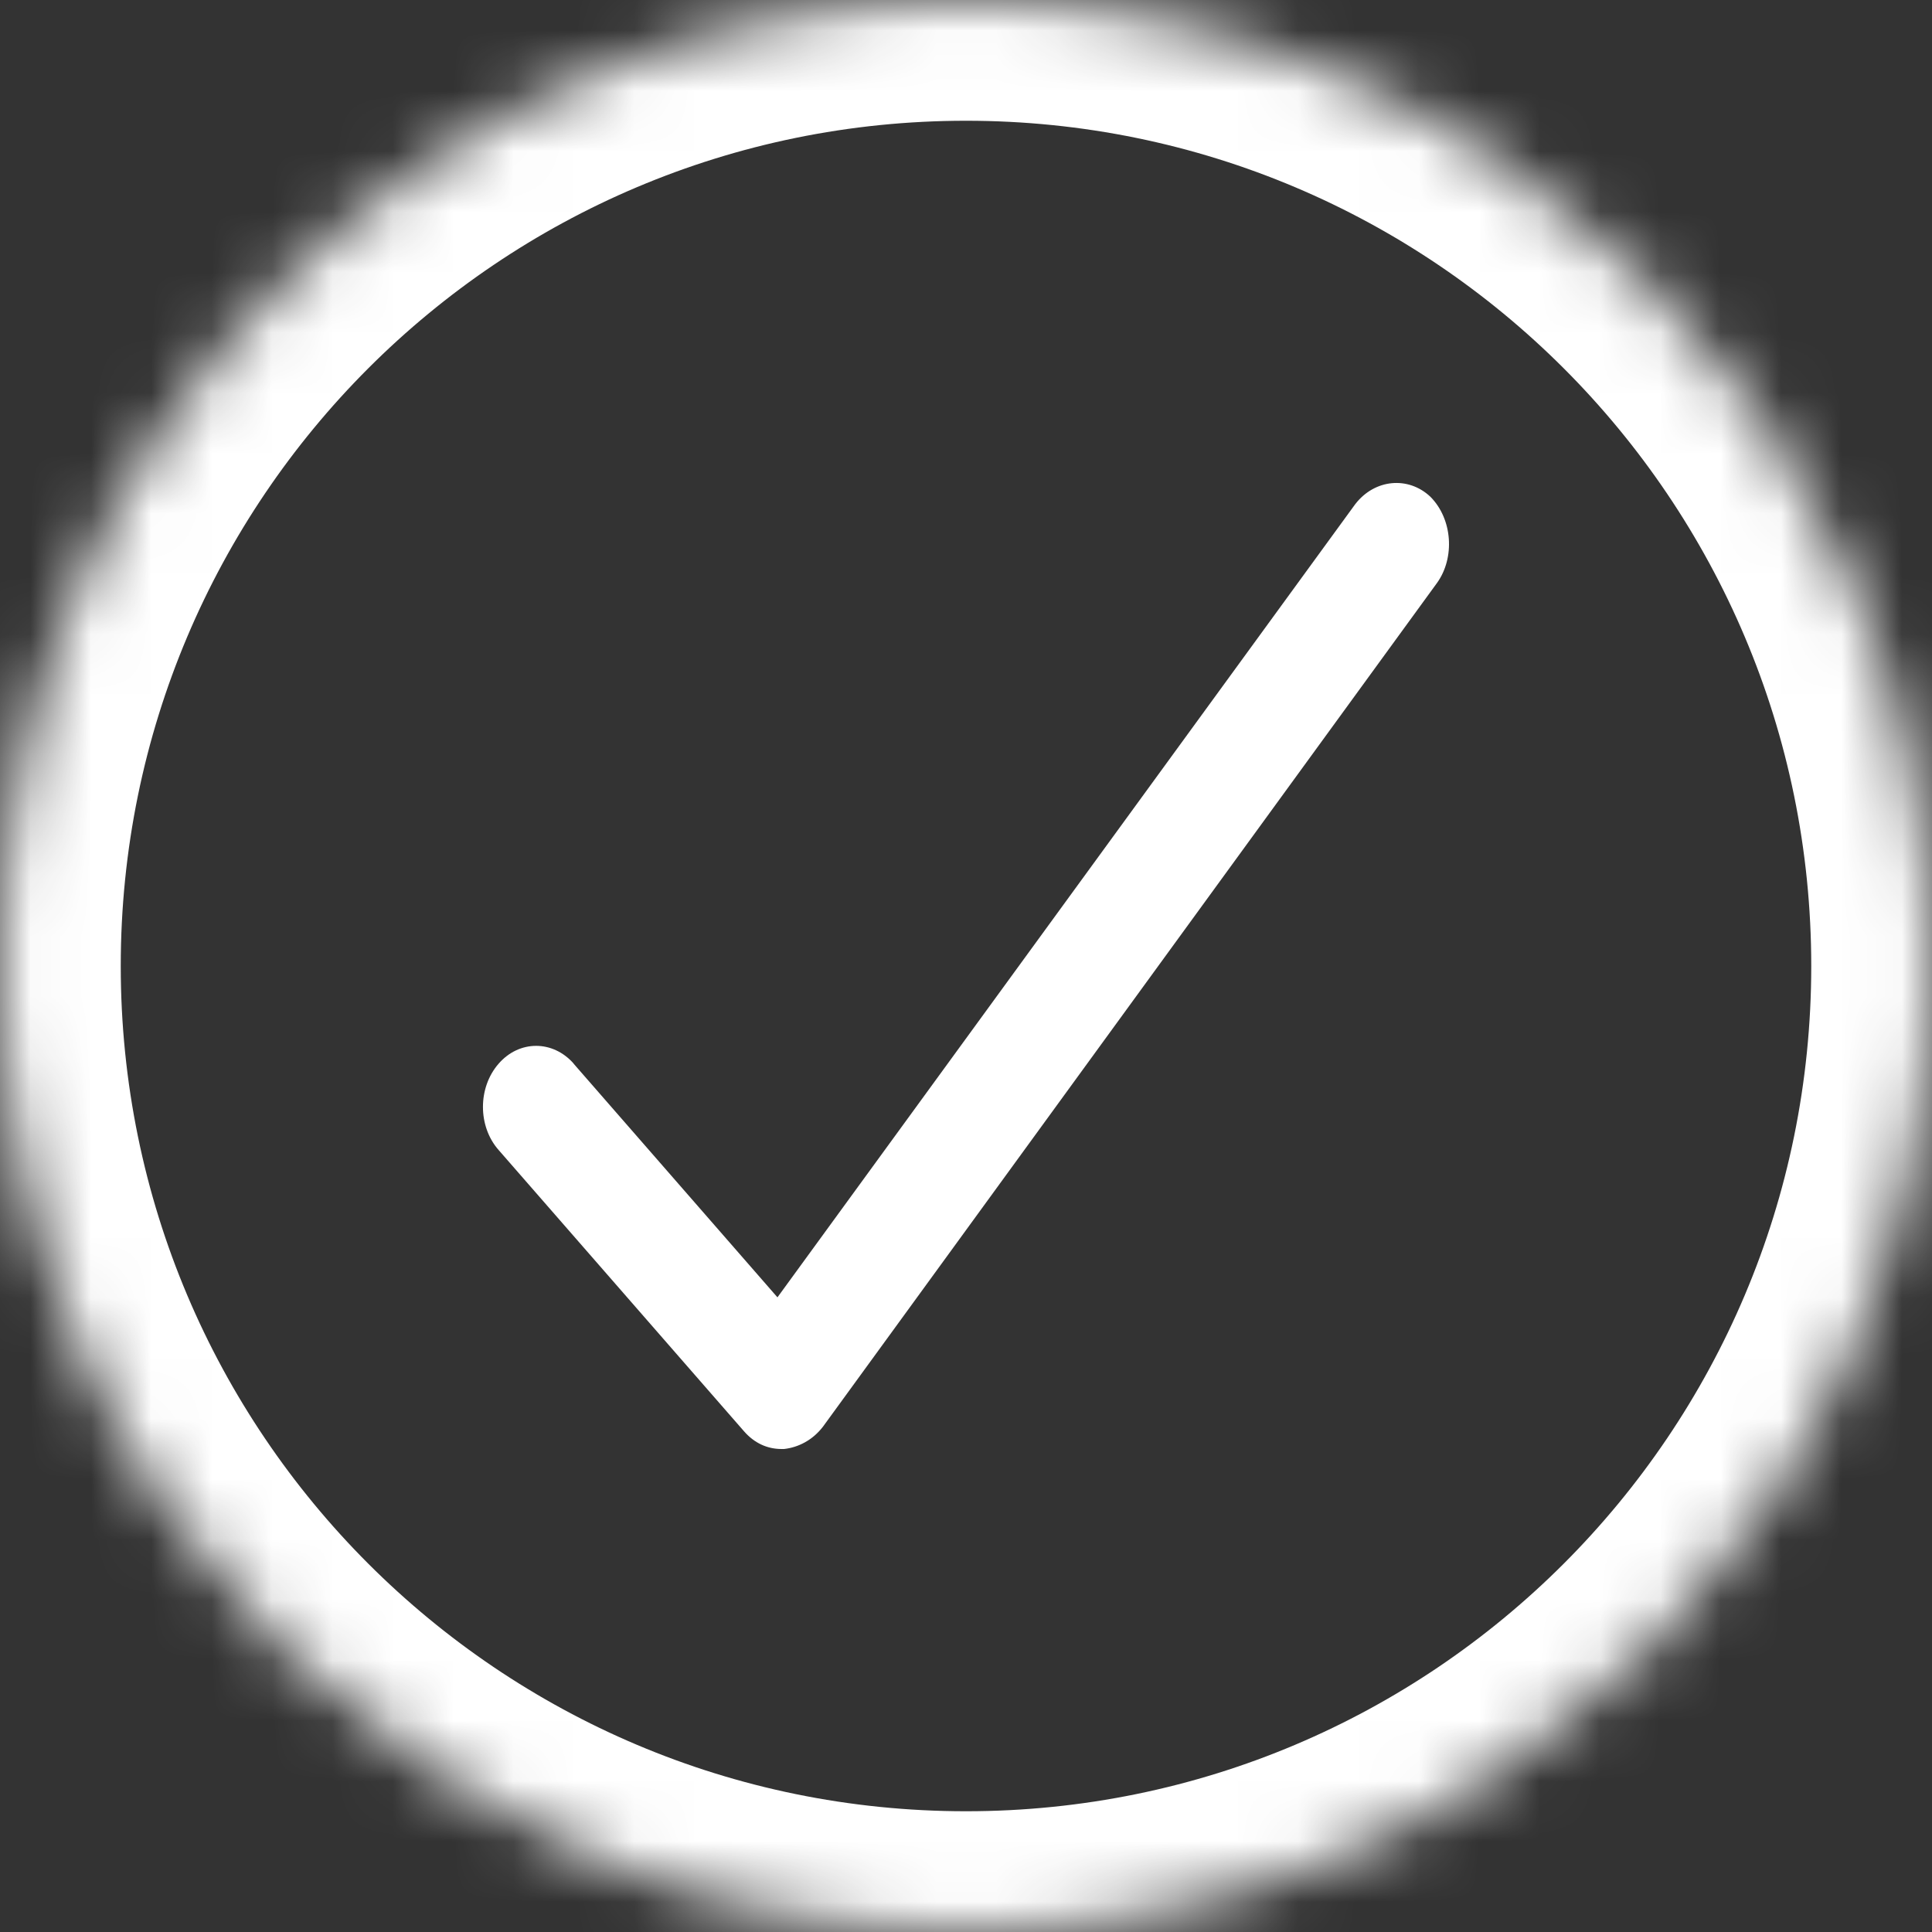 <svg fill="none" height="32" viewBox="0 0 32 32" width="32" xmlns="http://www.w3.org/2000/svg" xmlns:xlink="http://www.w3.org/1999/xlink"><rect x="0" y="0" width="32" height="32" fill="#333333" stroke="none"/><mask id="a" fill="#fff"><path d="m0 16c0-8.838 7.162-16 16-16 8.838 0 16 7.162 16 16 0 8.838-7.162 16-16 16-8.838 0-16-7.162-16-16z" fill="#fff"/></mask><g fill="#fff"><path d="m2 16c0-7.733 6.267-14 14-14v-4c-9.942 0-18 8.058-18 18zm14-14c7.733 0 14 6.267 14 14h4c0-9.942-8.058-18-18-18zm14 14c0 7.733-6.267 14-14 14v4c9.942 0 18-8.058 18-18zm-14 14c-7.733 0-14-6.267-14-14h-4c0 9.942 8.058 18 18 18z" mask="url(#a)"/><path d="m9.504 17.619c-.345-.395-.904-.395-1.246 0-.345.395-.345 1.036 0 1.428l4.063 4.657c.172.198.387.296.623.296h.042c.236-.026.473-.146.645-.37l10.17-13.974c.3-.417.259-1.058-.109-1.428-.364-.344-.923-.297-1.246.124l-9.569 13.136-3.376-3.87z"/></g></svg>